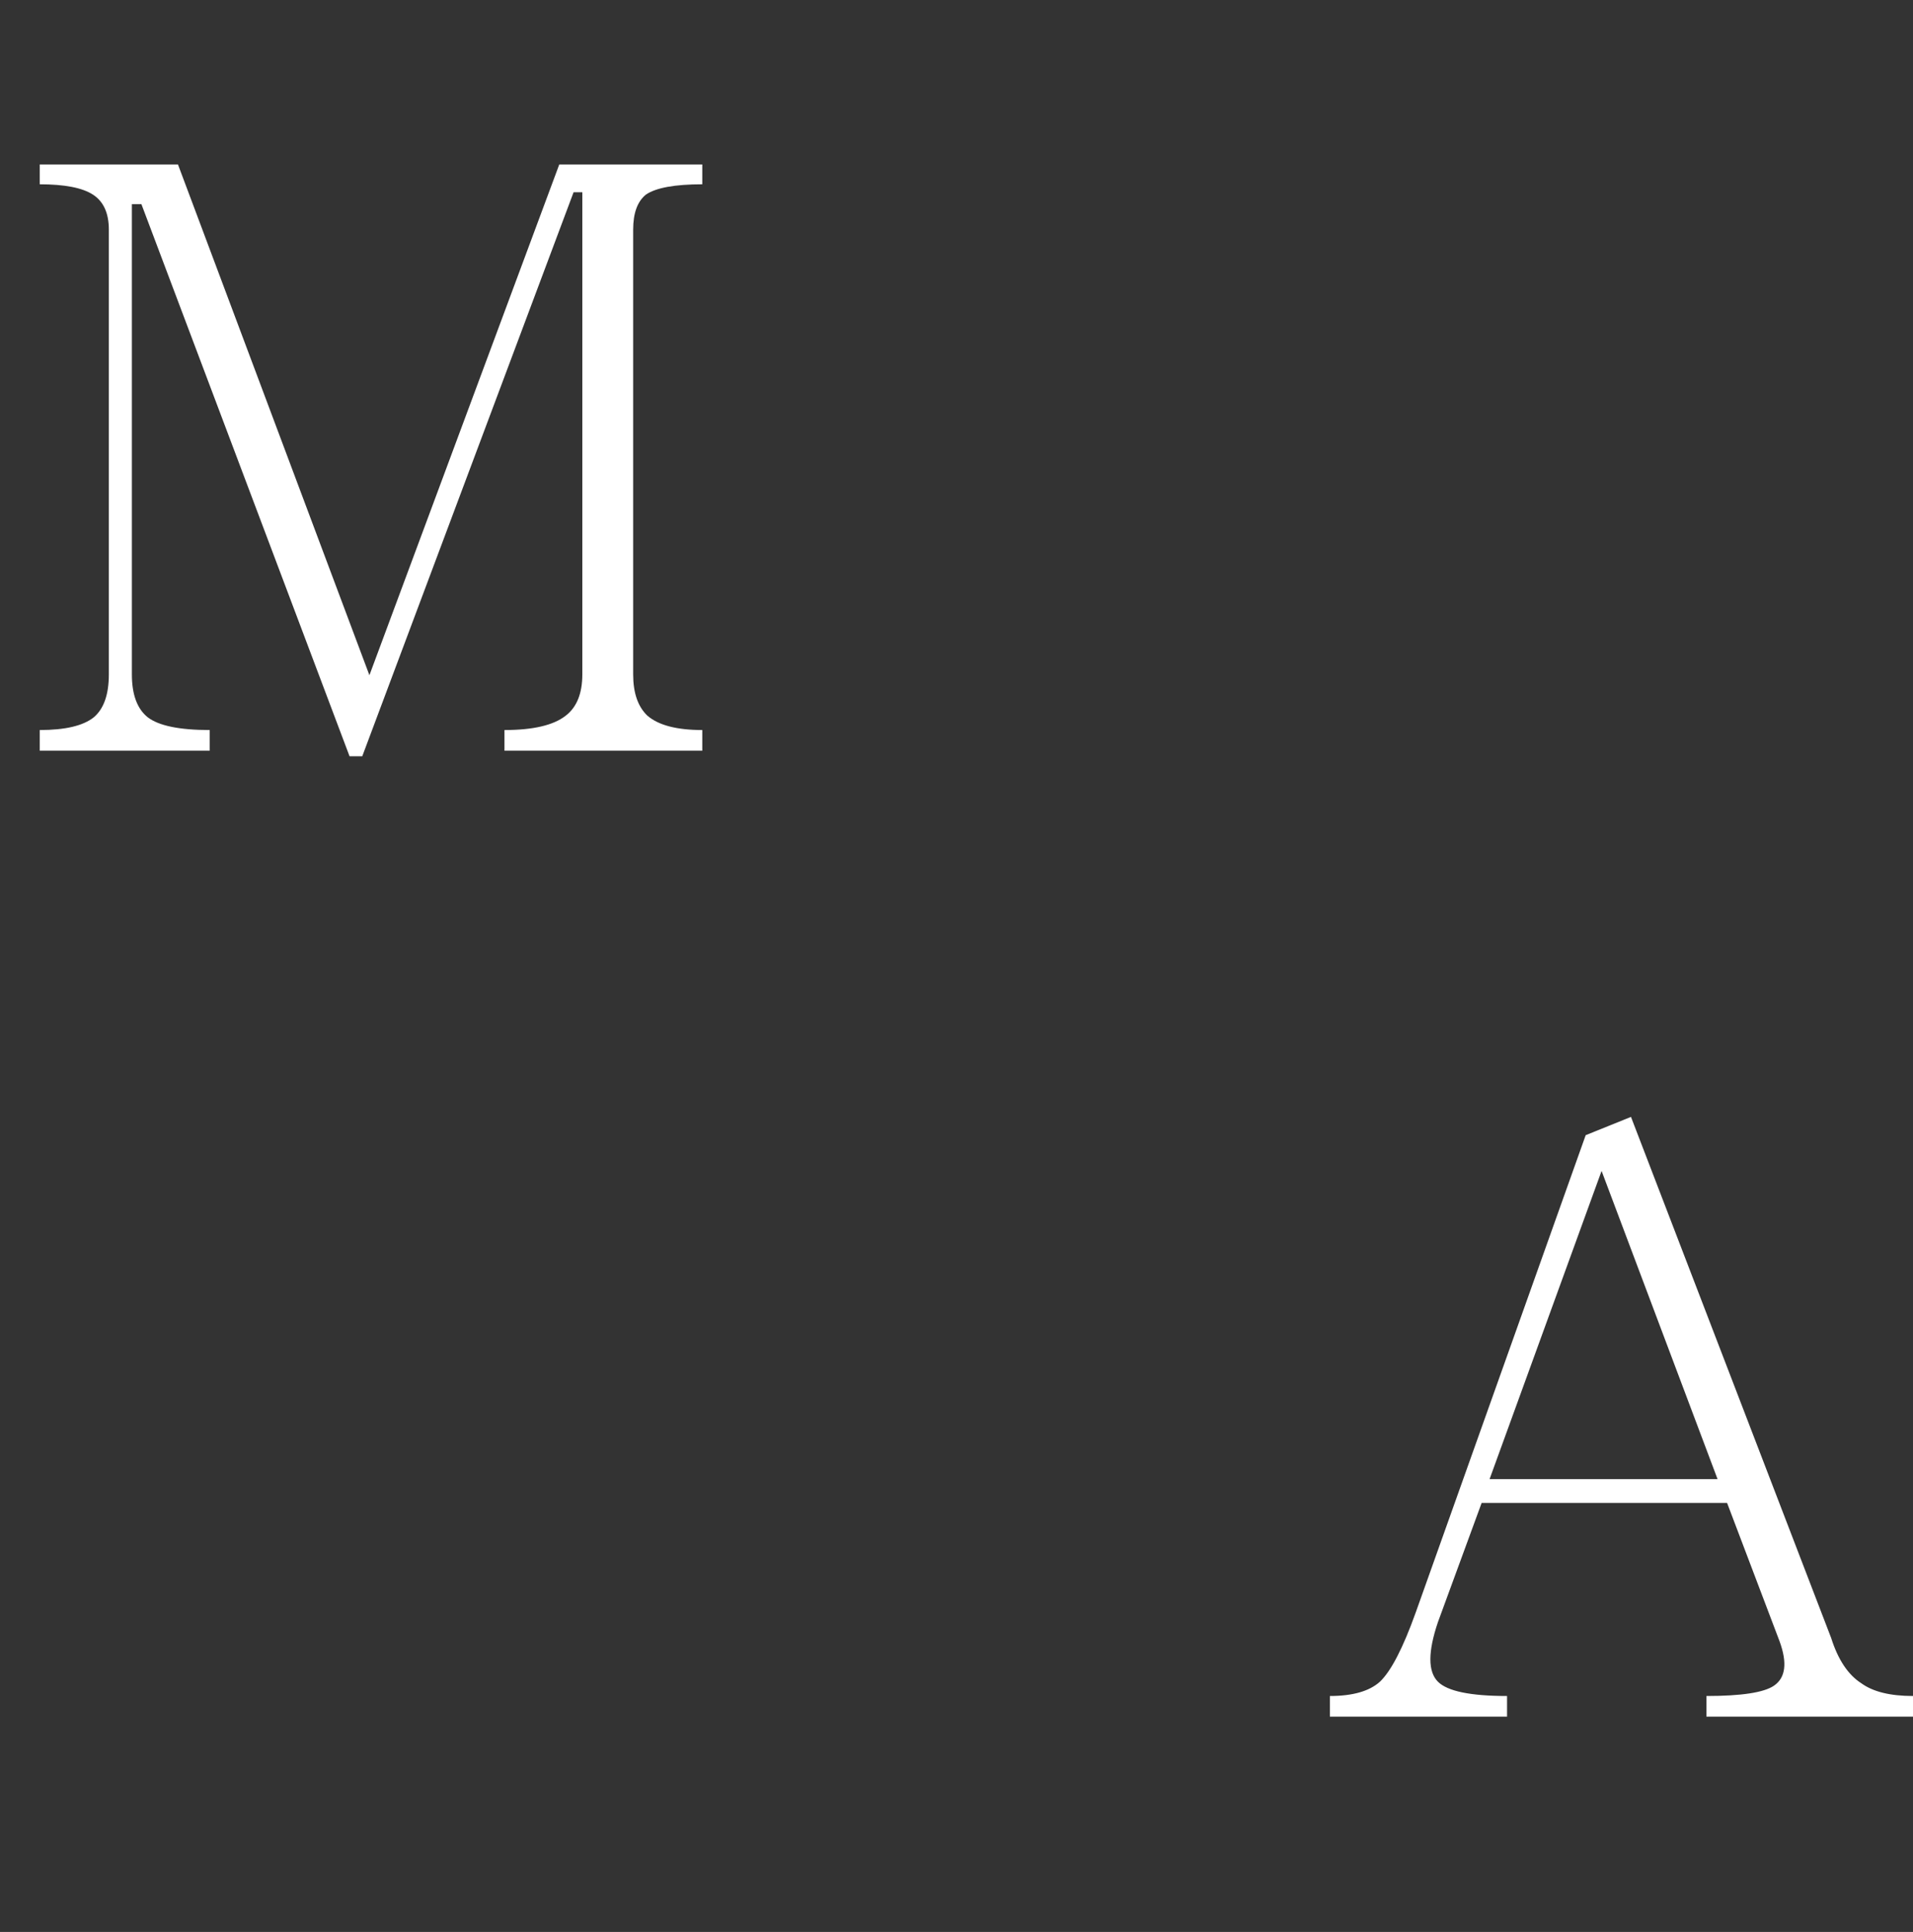 <?xml version="1.0" encoding="UTF-8"?> <svg xmlns="http://www.w3.org/2000/svg" width="301" height="304" viewBox="0 0 301 304" fill="none"><rect x="0" y="0" width="301" height="304" fill="#333333" stroke="none"/> <path d="M6.25 118.125V114.875C10.25 114.875 13.083 114.208 14.75 112.875C16.333 111.542 17.125 109.292 17.125 106.125V36.125C17.125 33.542 16.292 31.708 14.625 30.625C12.958 29.542 10.167 29 6.25 29V25.875H28L58.125 106.25L88 25.875H110.5V29C106.167 29 103.208 29.542 101.625 30.625C100.292 31.708 99.625 33.542 99.625 36.125V106.125C99.625 109.042 100.375 111.208 101.875 112.625C103.625 114.125 106.5 114.875 110.5 114.875V118.125H79.375V114.875C83.875 114.875 87.083 114.125 89 112.625C90.75 111.292 91.625 109.125 91.625 106.125V30.25H90.25L57 119H55L22.25 32.125H20.75V106.125C20.75 109.292 21.583 111.542 23.25 112.875C25 114.208 28.25 114.875 33 114.875V118.125H6.25Z" fill="white"></path> <path d="M256.625 175.75L288.125 257.75C289.208 261.167 290.792 263.542 292.875 264.875C294.708 266.208 297.417 266.875 301 266.875V270.125H268.5V266.875C274 266.875 277.542 266.333 279.125 265.25C280.958 264 281.25 261.667 280 258.25L271.75 236.5H233.125L226.25 255.25C224.667 259.917 224.667 263.042 226.25 264.625C227.75 266.125 231.375 266.875 237.125 266.875V270.125H209.25V266.875C212.833 266.875 215.458 266.125 217.125 264.625C218.875 262.958 220.75 259.333 222.75 253.75L249.5 178.625L256.625 175.75ZM252 184.25L234.375 232.75H270.25L252 184.25Z" fill="white"></path> </svg> 